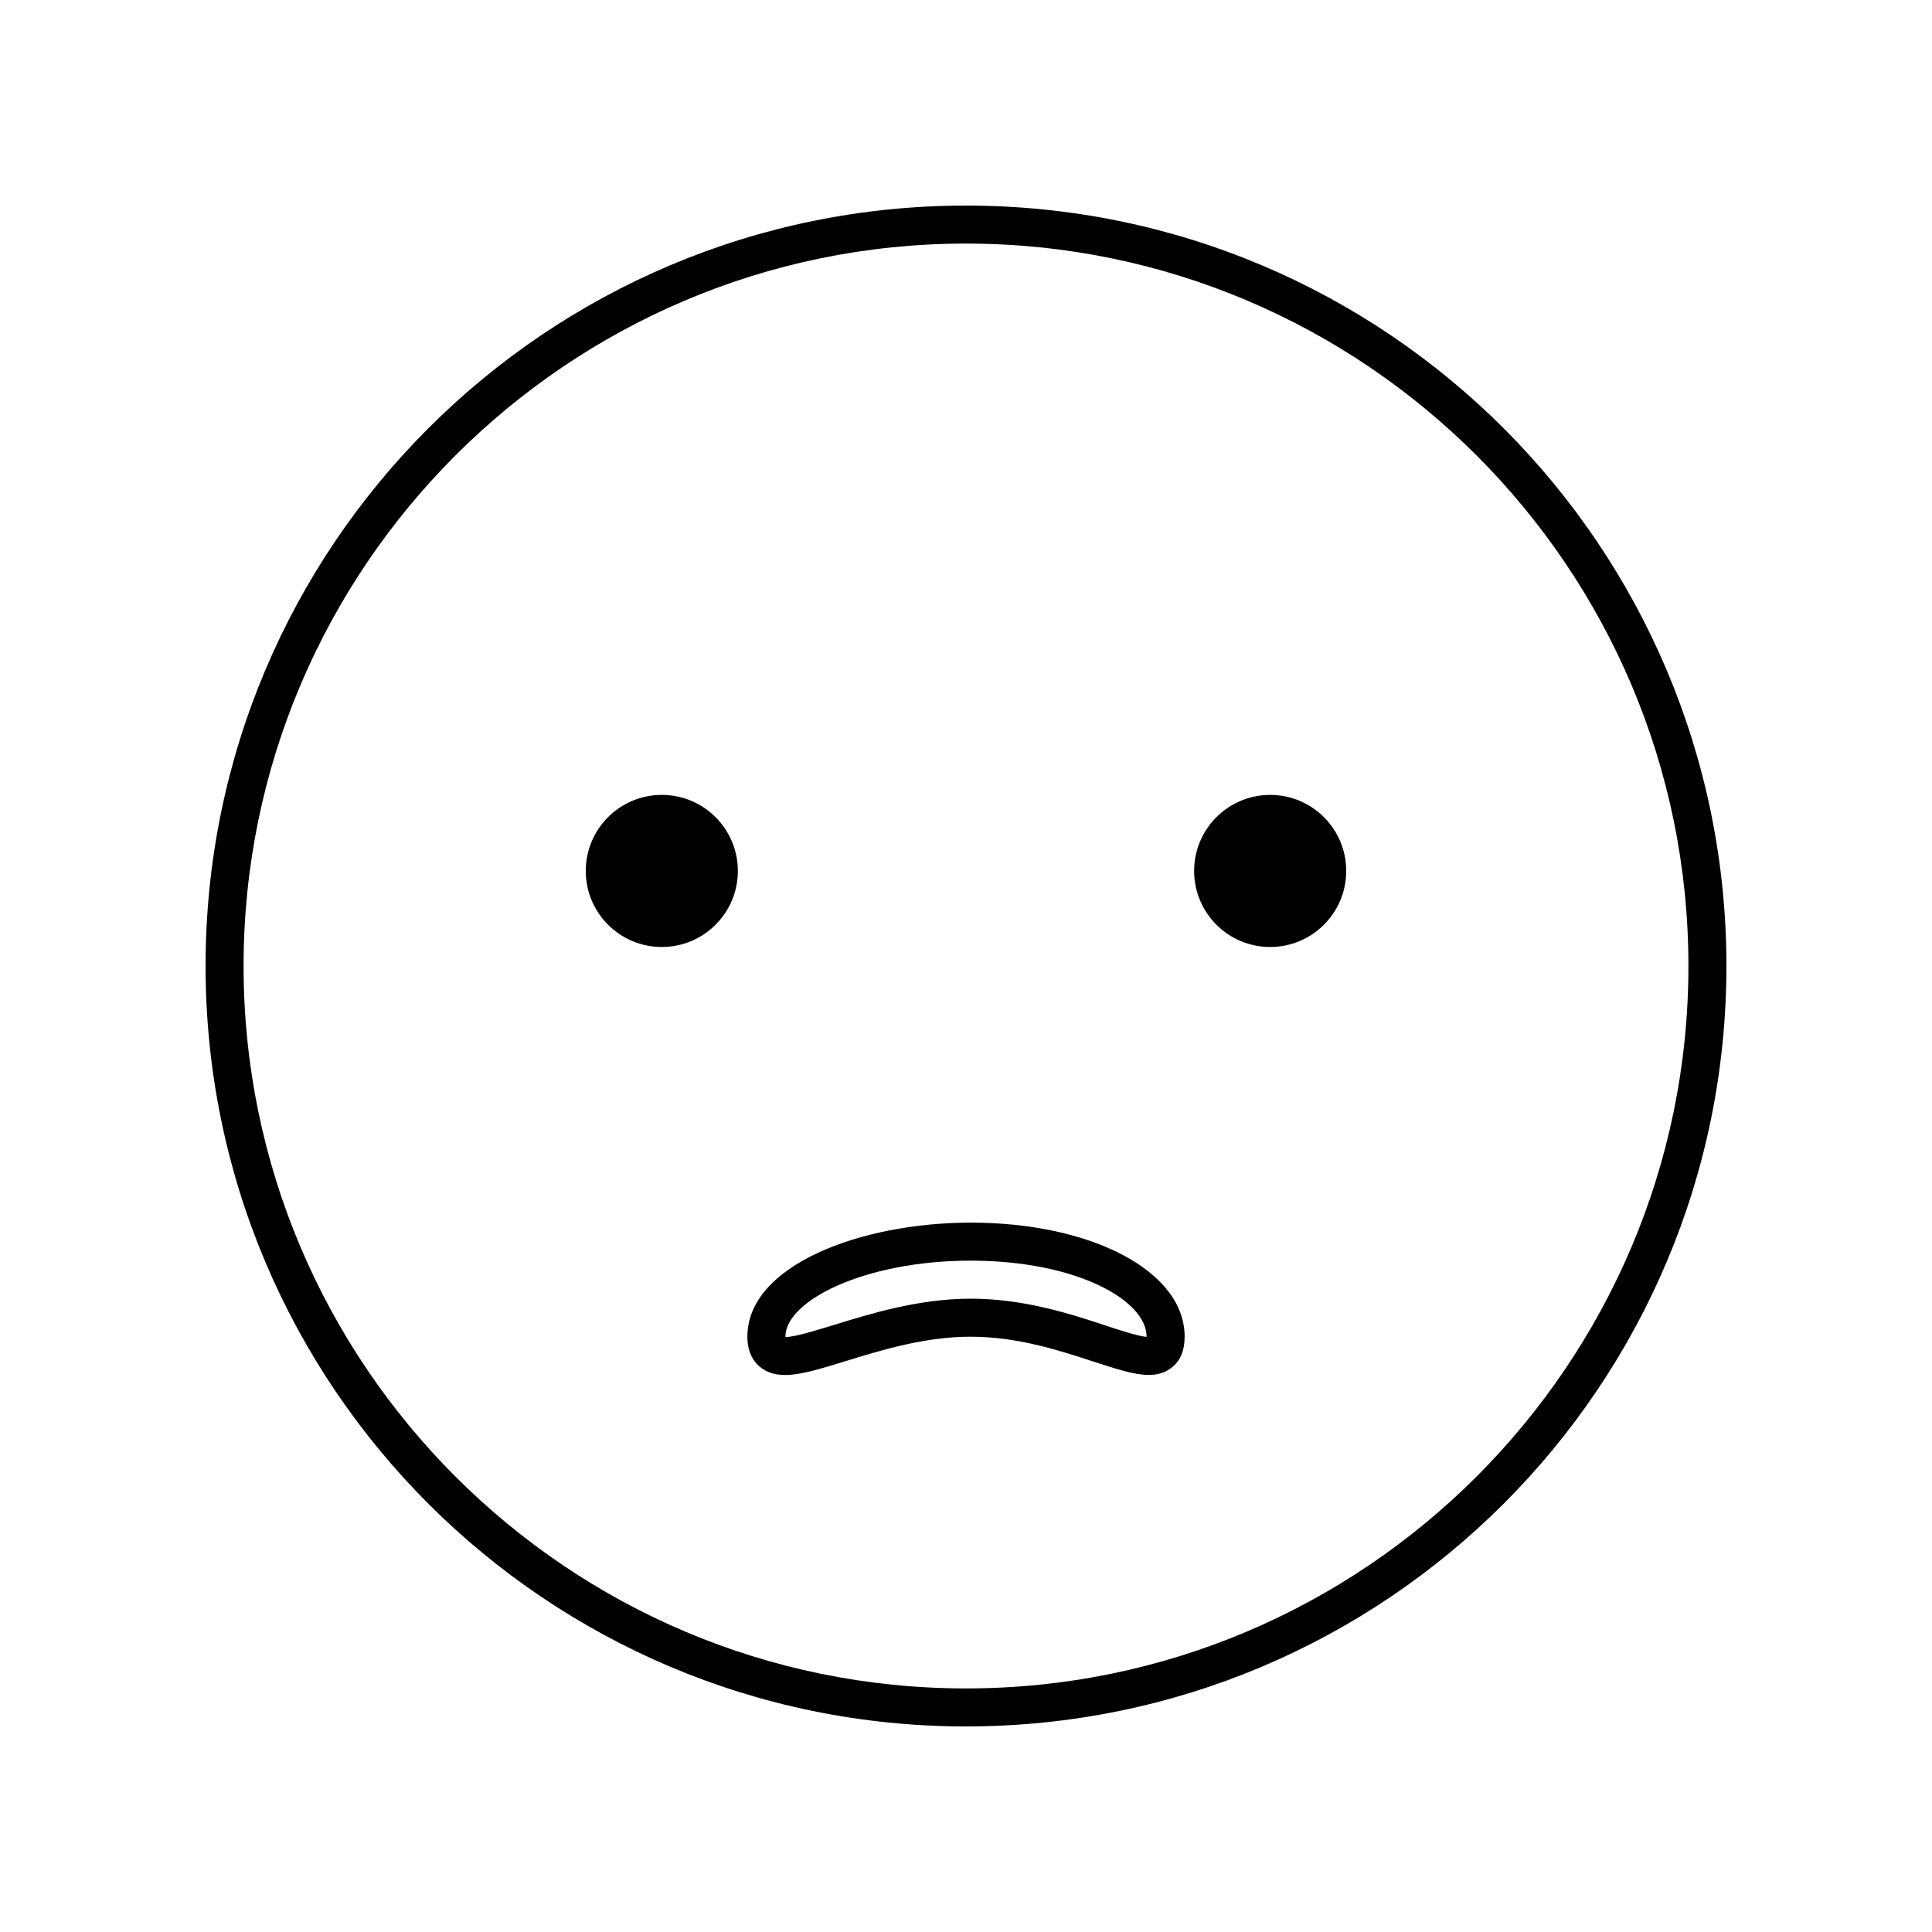 <?xml version="1.0" encoding="UTF-8"?>
<!-- Uploaded to: SVG Repo, www.svgrepo.com, Generator: SVG Repo Mixer Tools -->
<svg fill="#000000" width="800px" height="800px" version="1.1" viewBox="144 144 512 512" xmlns="http://www.w3.org/2000/svg">
 <g>
  <path d="m400 198.48c-111.29 0-201.52 90.23-201.52 201.52s90.23 201.52 201.52 201.52 201.52-90.23 201.52-201.52-90.234-201.52-201.52-201.52zm0 392.97c-105.55 0-191.45-85.898-191.45-191.45 0-105.55 85.898-191.45 191.45-191.45 105.55 0 191.45 85.898 191.45 191.45-0.004 105.55-85.902 191.45-191.45 191.45z"/>
  <path d="m339.54 374.81c0 11.129-9.023 20.152-20.152 20.152-11.133 0-20.152-9.023-20.152-20.152s9.02-20.152 20.152-20.152c11.129 0 20.152 9.023 20.152 20.152"/>
  <path d="m500.76 374.81c0 11.129-9.023 20.152-20.152 20.152-11.133 0-20.152-9.023-20.152-20.152s9.02-20.152 20.152-20.152c11.129 0 20.152 9.023 20.152 20.152"/>
  <path d="m401.26 468.01c-29.121 0-59.199 11.285-59.199 30.23 0 4.586 2.016 7.055 3.68 8.262 4.887 3.629 11.789 1.461 22.27-1.762 9.32-2.871 20.957-6.5 33.25-6.5 12.445 0 23.578 3.68 32.547 6.602 6.047 1.965 10.781 3.527 14.609 3.527 2.215 0 4.133-0.504 5.844-1.762 2.469-1.762 3.68-4.586 3.68-8.414 0-17.184-24.387-30.184-56.68-30.184zm46.602 30.281c-2.266-0.203-7.004-1.715-10.883-3.023-9.117-3.023-21.613-7.106-35.719-7.106-13.805 0-26.754 4.031-36.223 6.953-4.484 1.359-10.379 3.223-12.898 3.223v-0.102c0-9.523 21.008-20.152 49.121-20.152 27.859 0 46.602 10.43 46.602 20.152v0.055z"/>
 </g>
</svg>